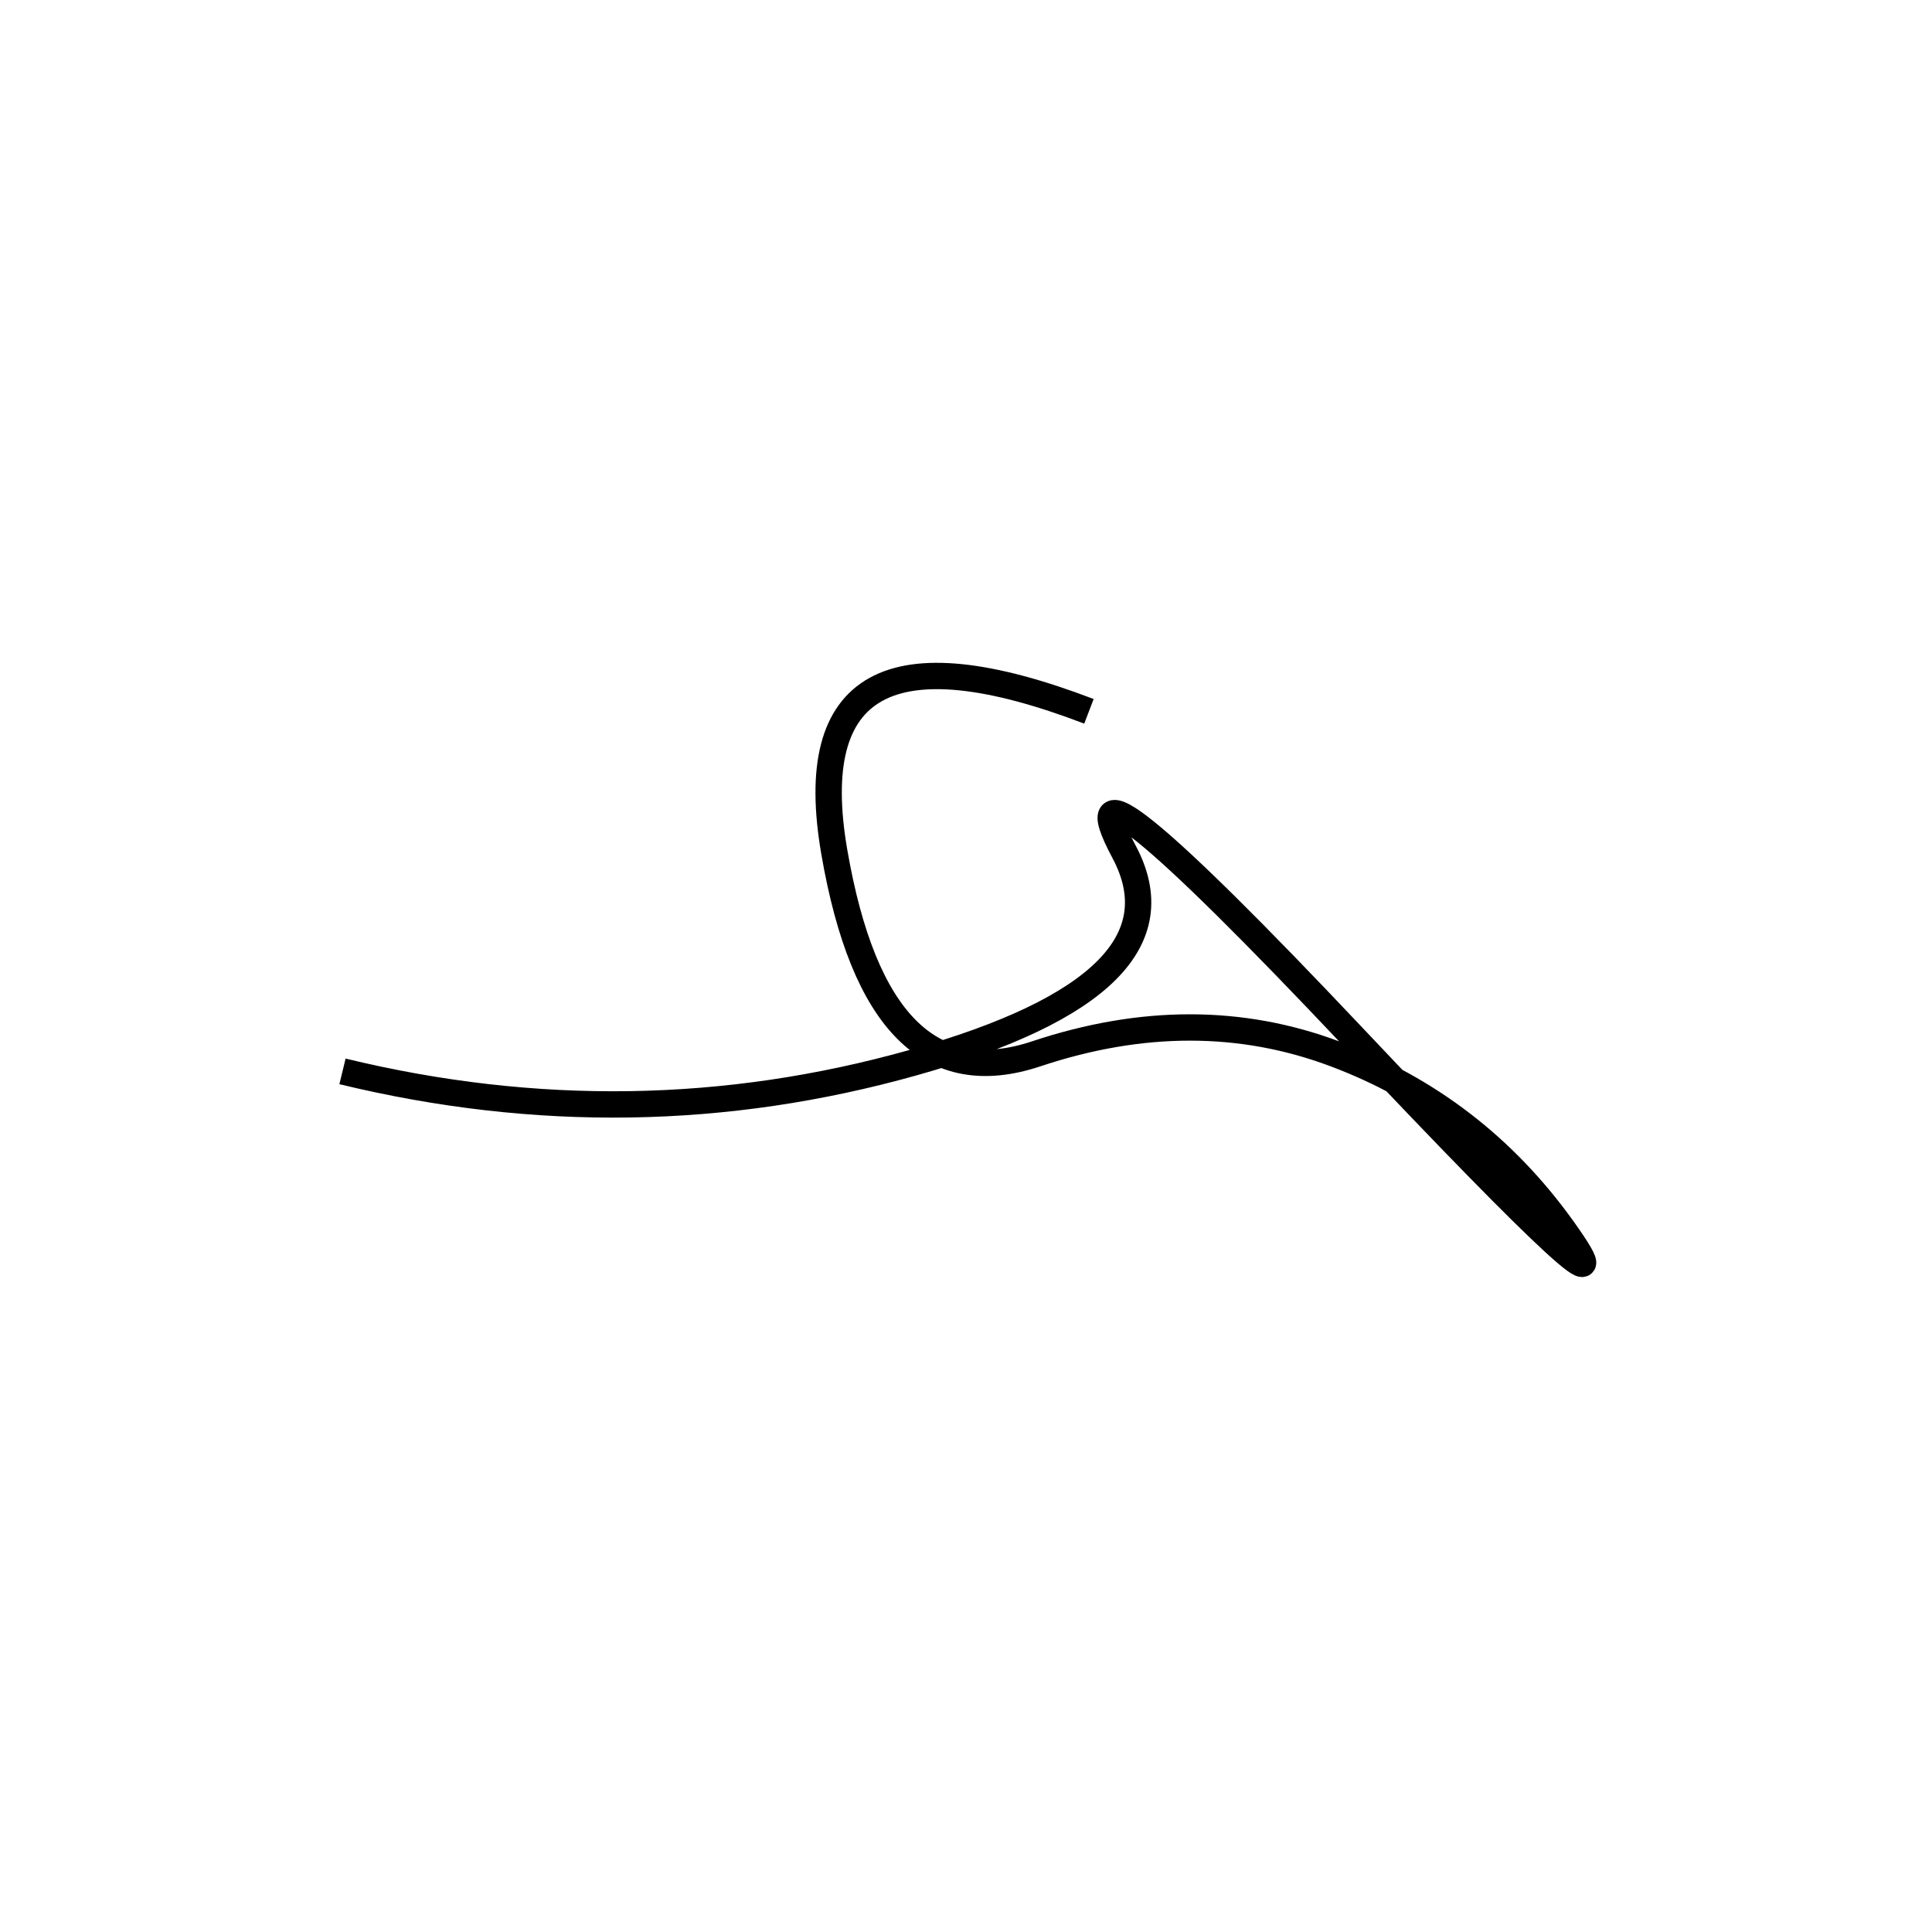 <svg width="220" height="220" xmlns="http://www.w3.org/2000/svg" shape-rendering="geometricPrecision"><path d="M 39 122 Q 72 130, 104 121 T 128 97 T 154 118 T 178 140 T 152 120 T 118 120 T 95 97 T 124 81 " stroke="black" stroke-width="3" fill="transparent"/></svg>